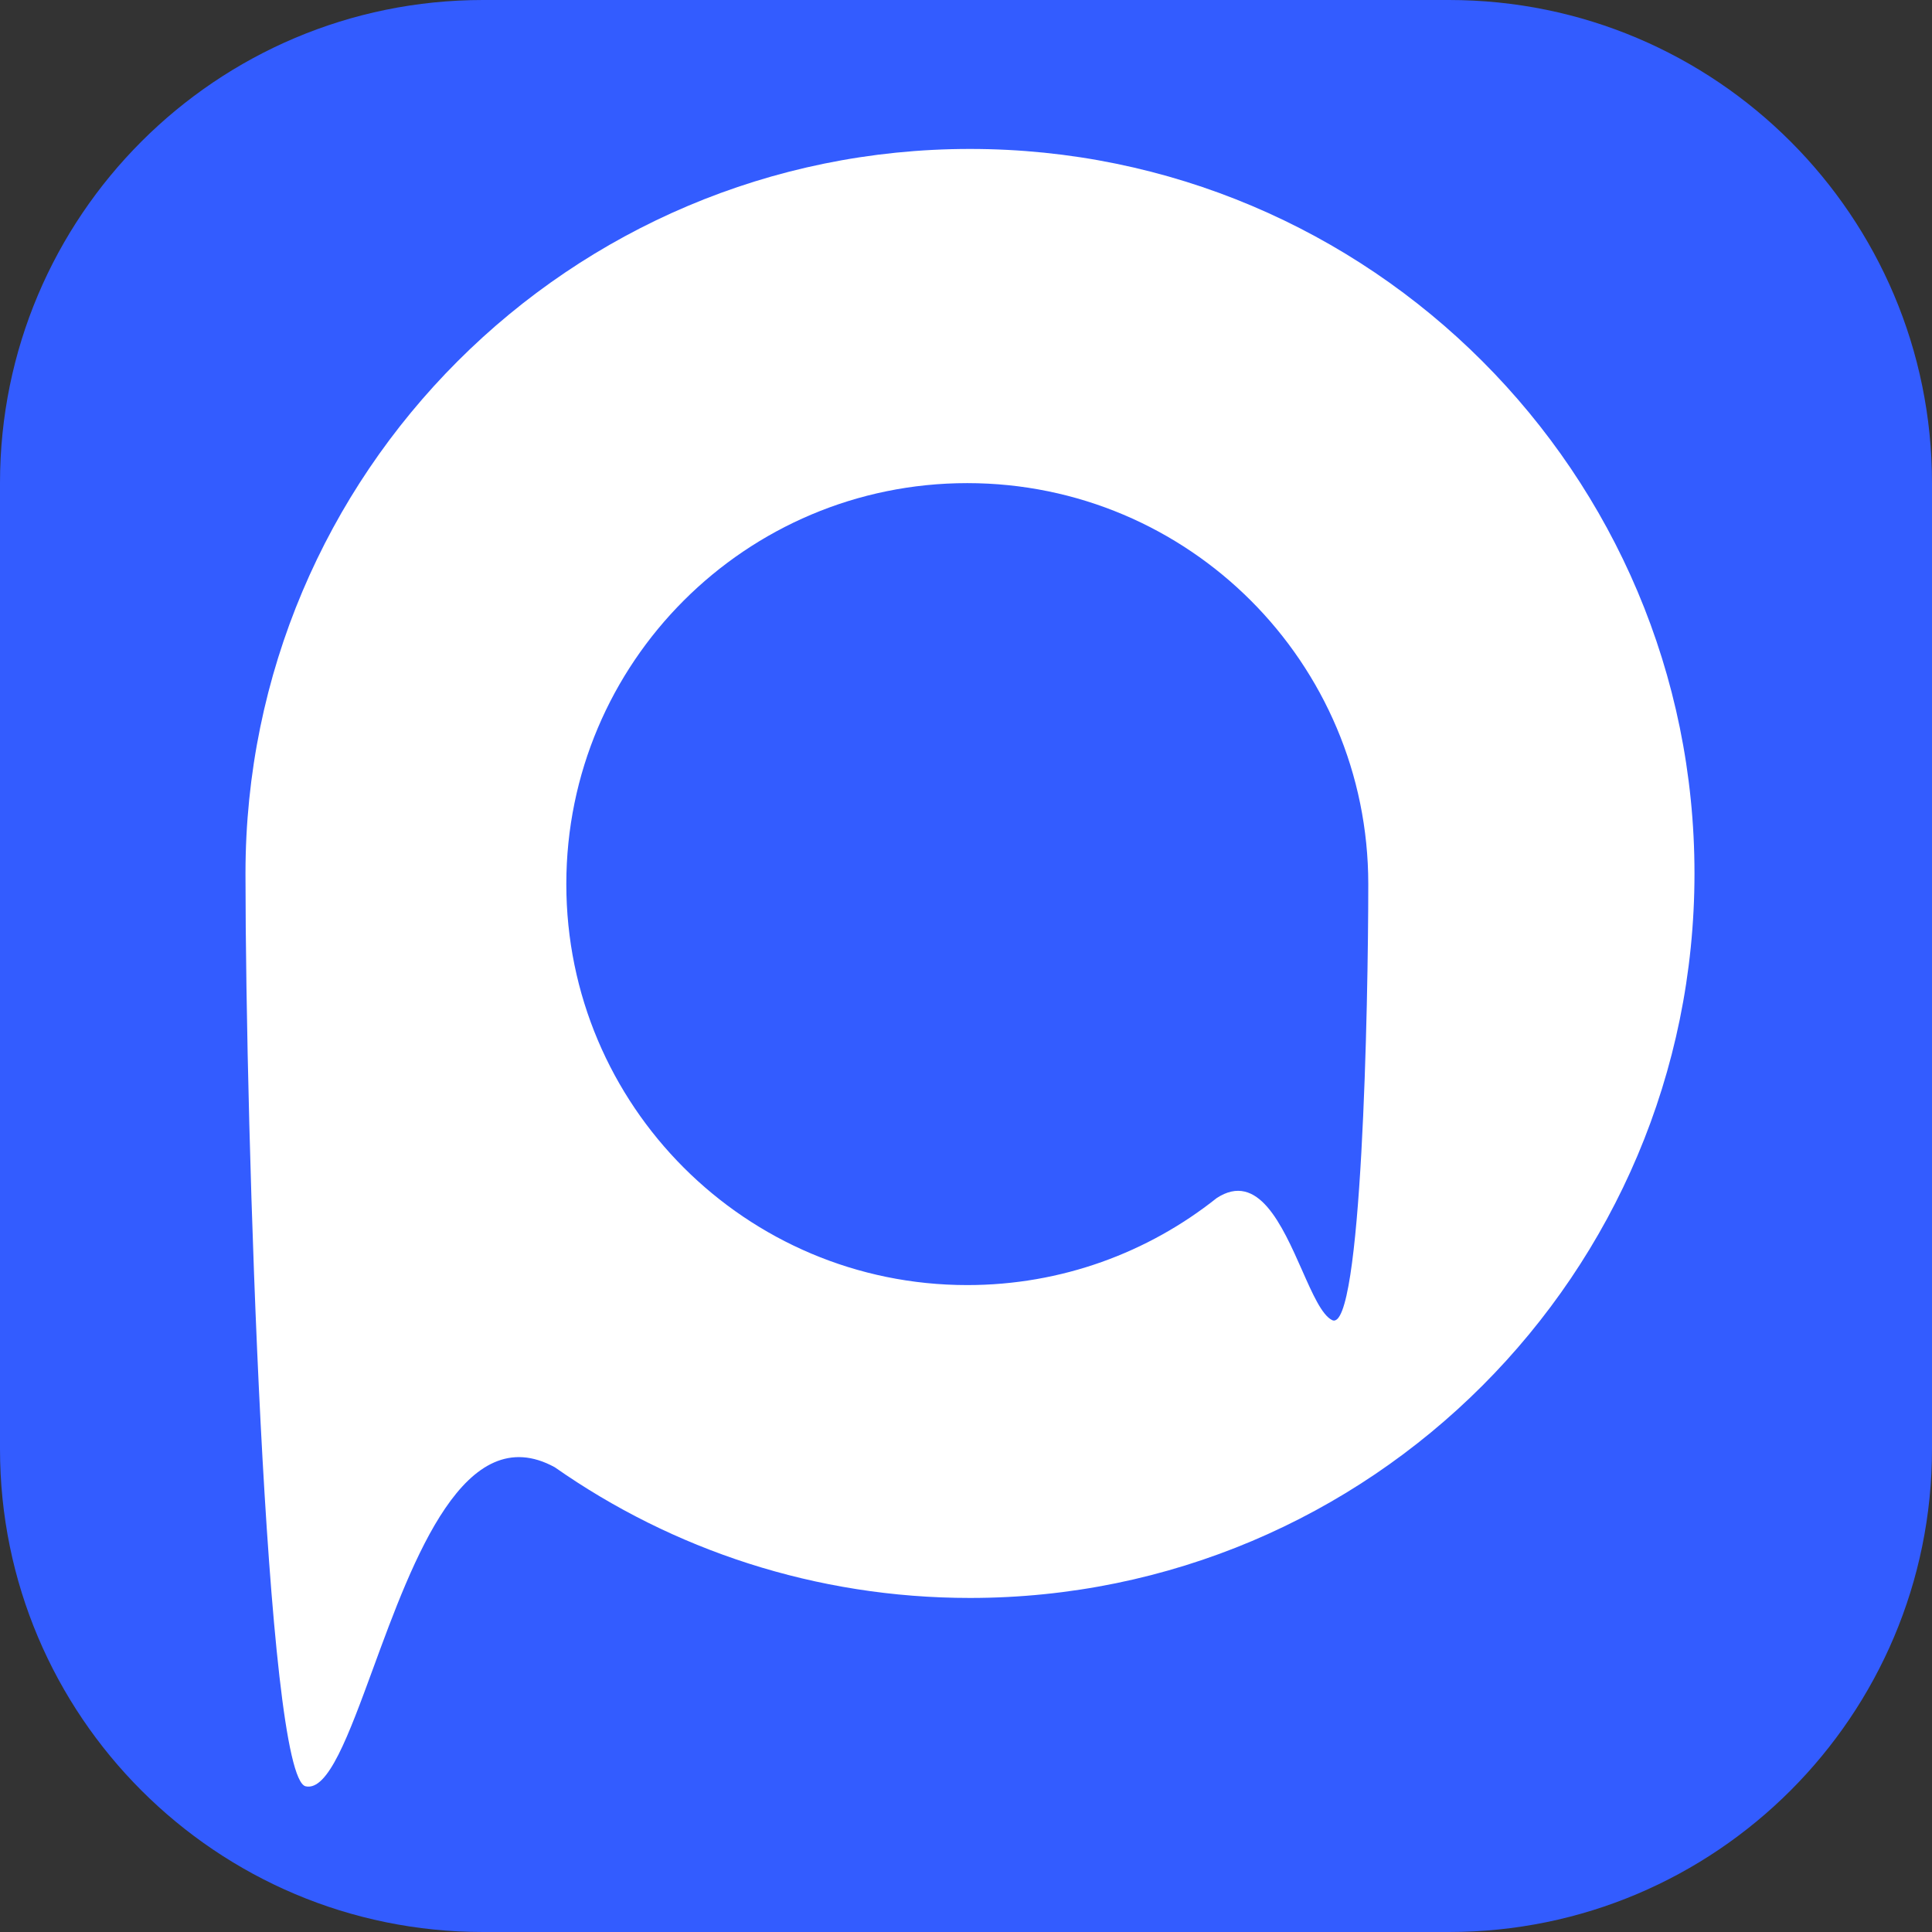 <svg width="32" height="32" viewBox="0 0 32 32" fill="none" xmlns="http://www.w3.org/2000/svg">
  <rect x="0" y="0" width="32" height="32" fill="#333333" stroke="none"/>
  <path
    d="M0 8C0 3.582 3.582 0 8 0H24C28.418 0 32 3.582 32 8V24C32 28.418 28.418 32 24 32H8C3.582 32 0 28.418 0 24V8Z"
    fill="#335CFF" />
  <path
    d="M16.066 26.467C22.694 26.467 28.066 21.095 28.066 14.467C28.066 7.84 22.694 2.467 16.066 2.467C9.439 2.467 4.066 7.84 4.066 14.467C4.066 14.476 4.066 14.486 4.066 14.495C4.068 18.728 4.4 29.439 5.063 29.587C5.434 29.669 5.772 28.746 6.179 27.637C6.847 25.813 7.7 23.485 9.19 24.303C11.137 25.667 13.508 26.467 16.066 26.467Z"
    fill="white" />
  <path
    d="M16.021 21.285C12.353 21.285 9.38 18.311 9.38 14.643C9.38 10.975 12.353 8.002 16.021 8.002C19.689 8.002 22.663 10.975 22.663 14.643C22.663 16.636 22.556 22.105 22.064 21.865C21.895 21.782 21.74 21.432 21.566 21.038C21.236 20.294 20.838 19.395 20.152 19.844C19.018 20.746 17.582 21.285 16.021 21.285Z"
    fill="#335CFF" />
</svg>